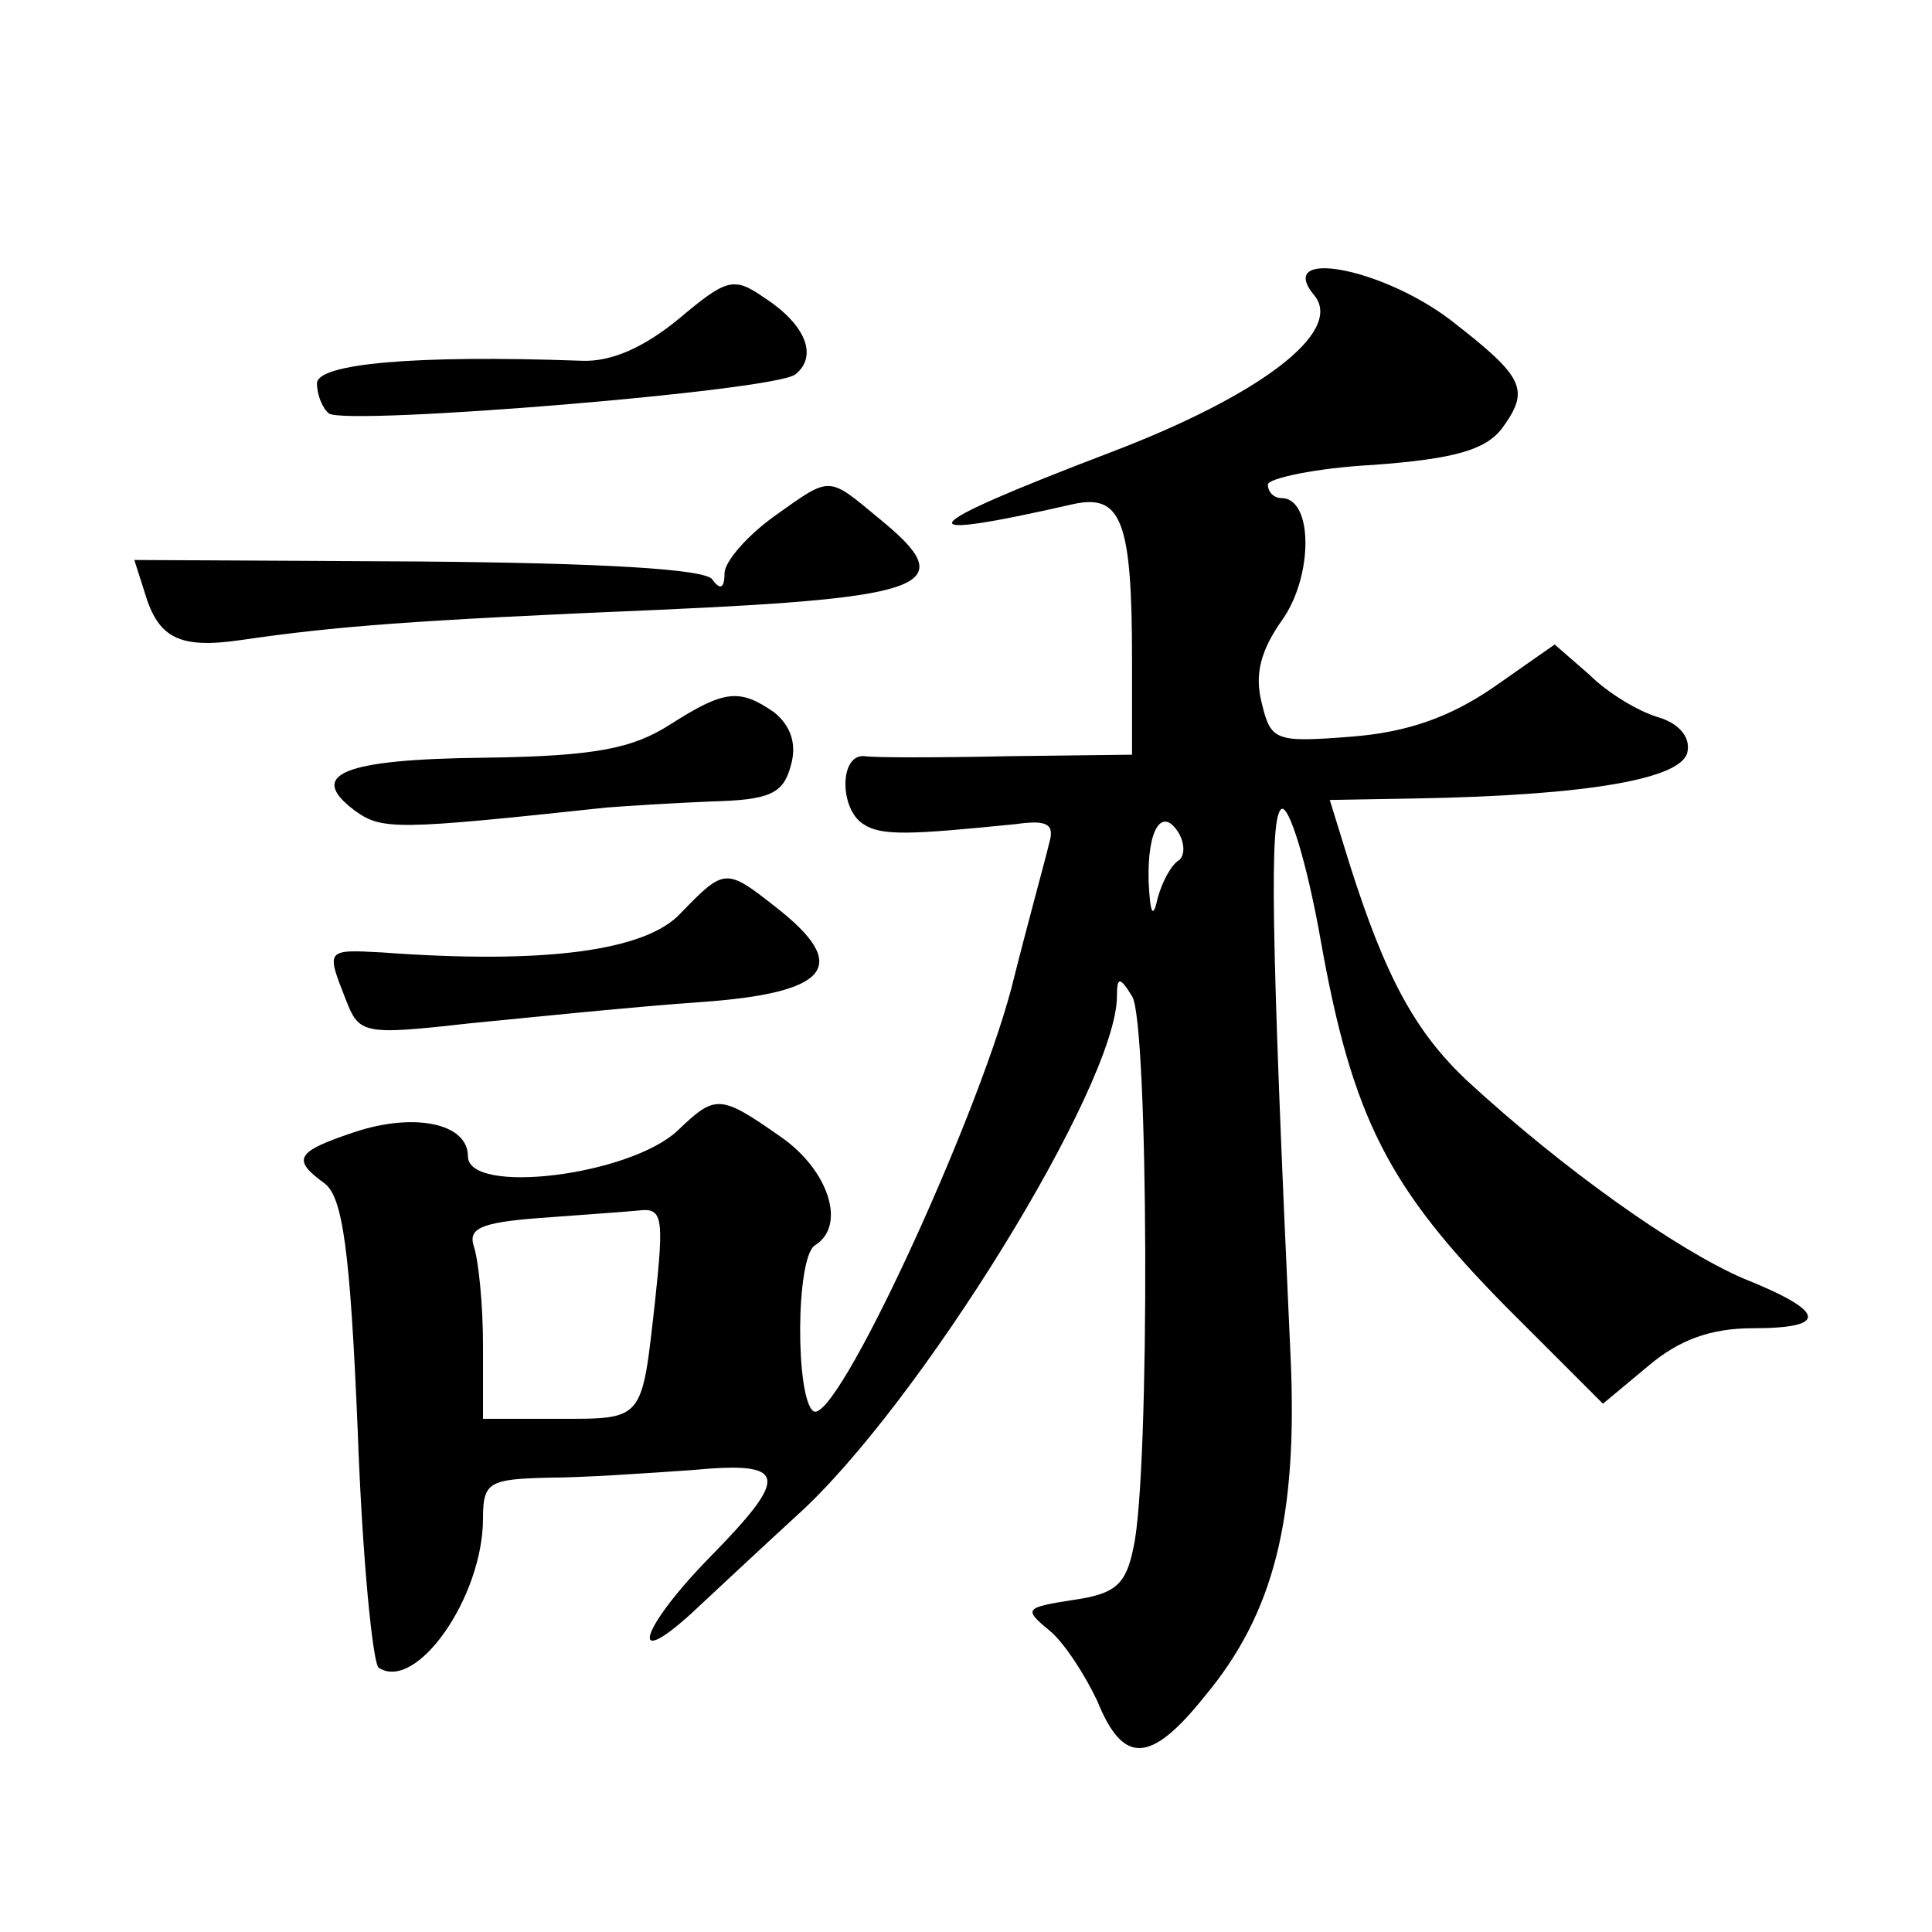 <?xml version="1.0" standalone="no"?>
<!DOCTYPE svg PUBLIC "-//W3C//DTD SVG 20010904//EN"
 "http://www.w3.org/TR/2001/REC-SVG-20010904/DTD/svg10.dtd">
<svg version="1.0" xmlns="http://www.w3.org/2000/svg"
 width="128pt" height="128pt" viewBox="0 0 128 128"
 preserveAspectRatio="xMidYMid meet">
<g transform="translate(0,128) scale(0.1,-0.1)"
fill="#0" stroke="none">
<path d="M450 1069 c-23 -19 -45 -29 -65 -28 -111 4 -175 -2 -175 -15 0 -8 4 -17
8 -20 13 -8 296 15 309 26 15 12 7 33 -21 51 -20 14 -25 12 -56 -14z M871 1084
c19 -24 -36 -66 -136 -104 -131 -50 -138 -60 -24 -34 32 7 39 -11 39 -103 l0 -63
-82 -1 c-46 -1 -89 -1 -95 0 -17 2 -17 -35 -1 -45 12 -8 31 -7 101 0 21 3 26 0
22 -13 -2 -9 -14 -52 -25 -96 -24 -90 -116 -289 -131 -280 -12 8 -12 102 1 110
21 13 9 50 -23 72 -40 28 -43 28 -68 4 -32 -30 -139 -43 -139 -17 0 22 -36 29 -75
16 -39 -13 -42 -18 -20 -34 12 -9 17 -44 22 -164 3 -84 10 -155 14 -157 25 -16
69 47 69 99 0 24 4 26 43 27 23 0 66 3 95 5 64 6 66 -3 12 -58 -45 -46 -55 -76
-12 -37 15 14 46 43 70 65 80 72 212 285 212 344 0 13 2 13 10 0 11 -16 12 -316
1 -365 -5 -25 -12 -31 -40 -35 -32 -5 -33 -6 -16 -20 10 -8 24 -30 32 -47 17 -42
35 -42 71 3 46 55 62 118 57 226 -13 282 -14 357 -6 362 5 3 17 -36 26 -87 21 -118
45 -164 123 -243 l64 -64 30 25 c20 17 41 25 69 25 51 0 49 11 -6 33 -44 19 -119
72 -183 131 -34 32 -54 68 -78 144 l-13 42 57 1 c114 2 177 13 180 31 2 10 -6 19
-20 23 -13 4 -33 16 -45 28 l-23 20 -40 -28 c-29 -20 -57 -30 -94 -33 -51 -4 -54
-3 -60 22 -5 19 -1 35 14 56 20 29 20 80 -1 80 -5 0 -9 4 -9 9 0 4 32 11 70 13
54 4 74 10 85 24 19 26 15 34 -34 72 -46 35 -117 48 -90 16z m-90 -374 c-5 -3 -11
-14 -14 -25 -3 -14 -5 -11 -6 11 -1 35 9 50 20 32 4 -7 4 -15 0 -18z m-347 -292
c-9 -80 -7 -78 -65 -78 l-49 0 0 49 c0 27 -3 56 -6 65 -4 12 4 16 43 19 26 2 56
4 66 5 16 2 17 -4 11 -60z M513 938 c-18 -13 -33 -30 -33 -38 0 -10 -3 -11 -8 -4
-4 7 -73 11 -195 12 l-188 1 7 -22 c9 -30 23 -37 64 -31 62 9 111 13 277 20 179
8 200 16 146 60 -35 29 -32 29 -70 2z M444 800 c-25 -16 -50 -21 -123 -22 -94 -1
-118 -11 -86 -35 18 -13 27 -13 167 2 13 1 44 3 69 4 39 1 48 5 53 24 4 14 0 26
-11 35 -23 16 -33 15 -69 -8z M451 675 c-23 -25 -90 -34 -198 -26 -37 2 -37 2 -24
-31 9 -23 11 -24 82 -16 41 4 109 11 152 14 87 6 101 24 51 63 -33 26 -34 26 -63
-4z"/>
</g>
</svg>
